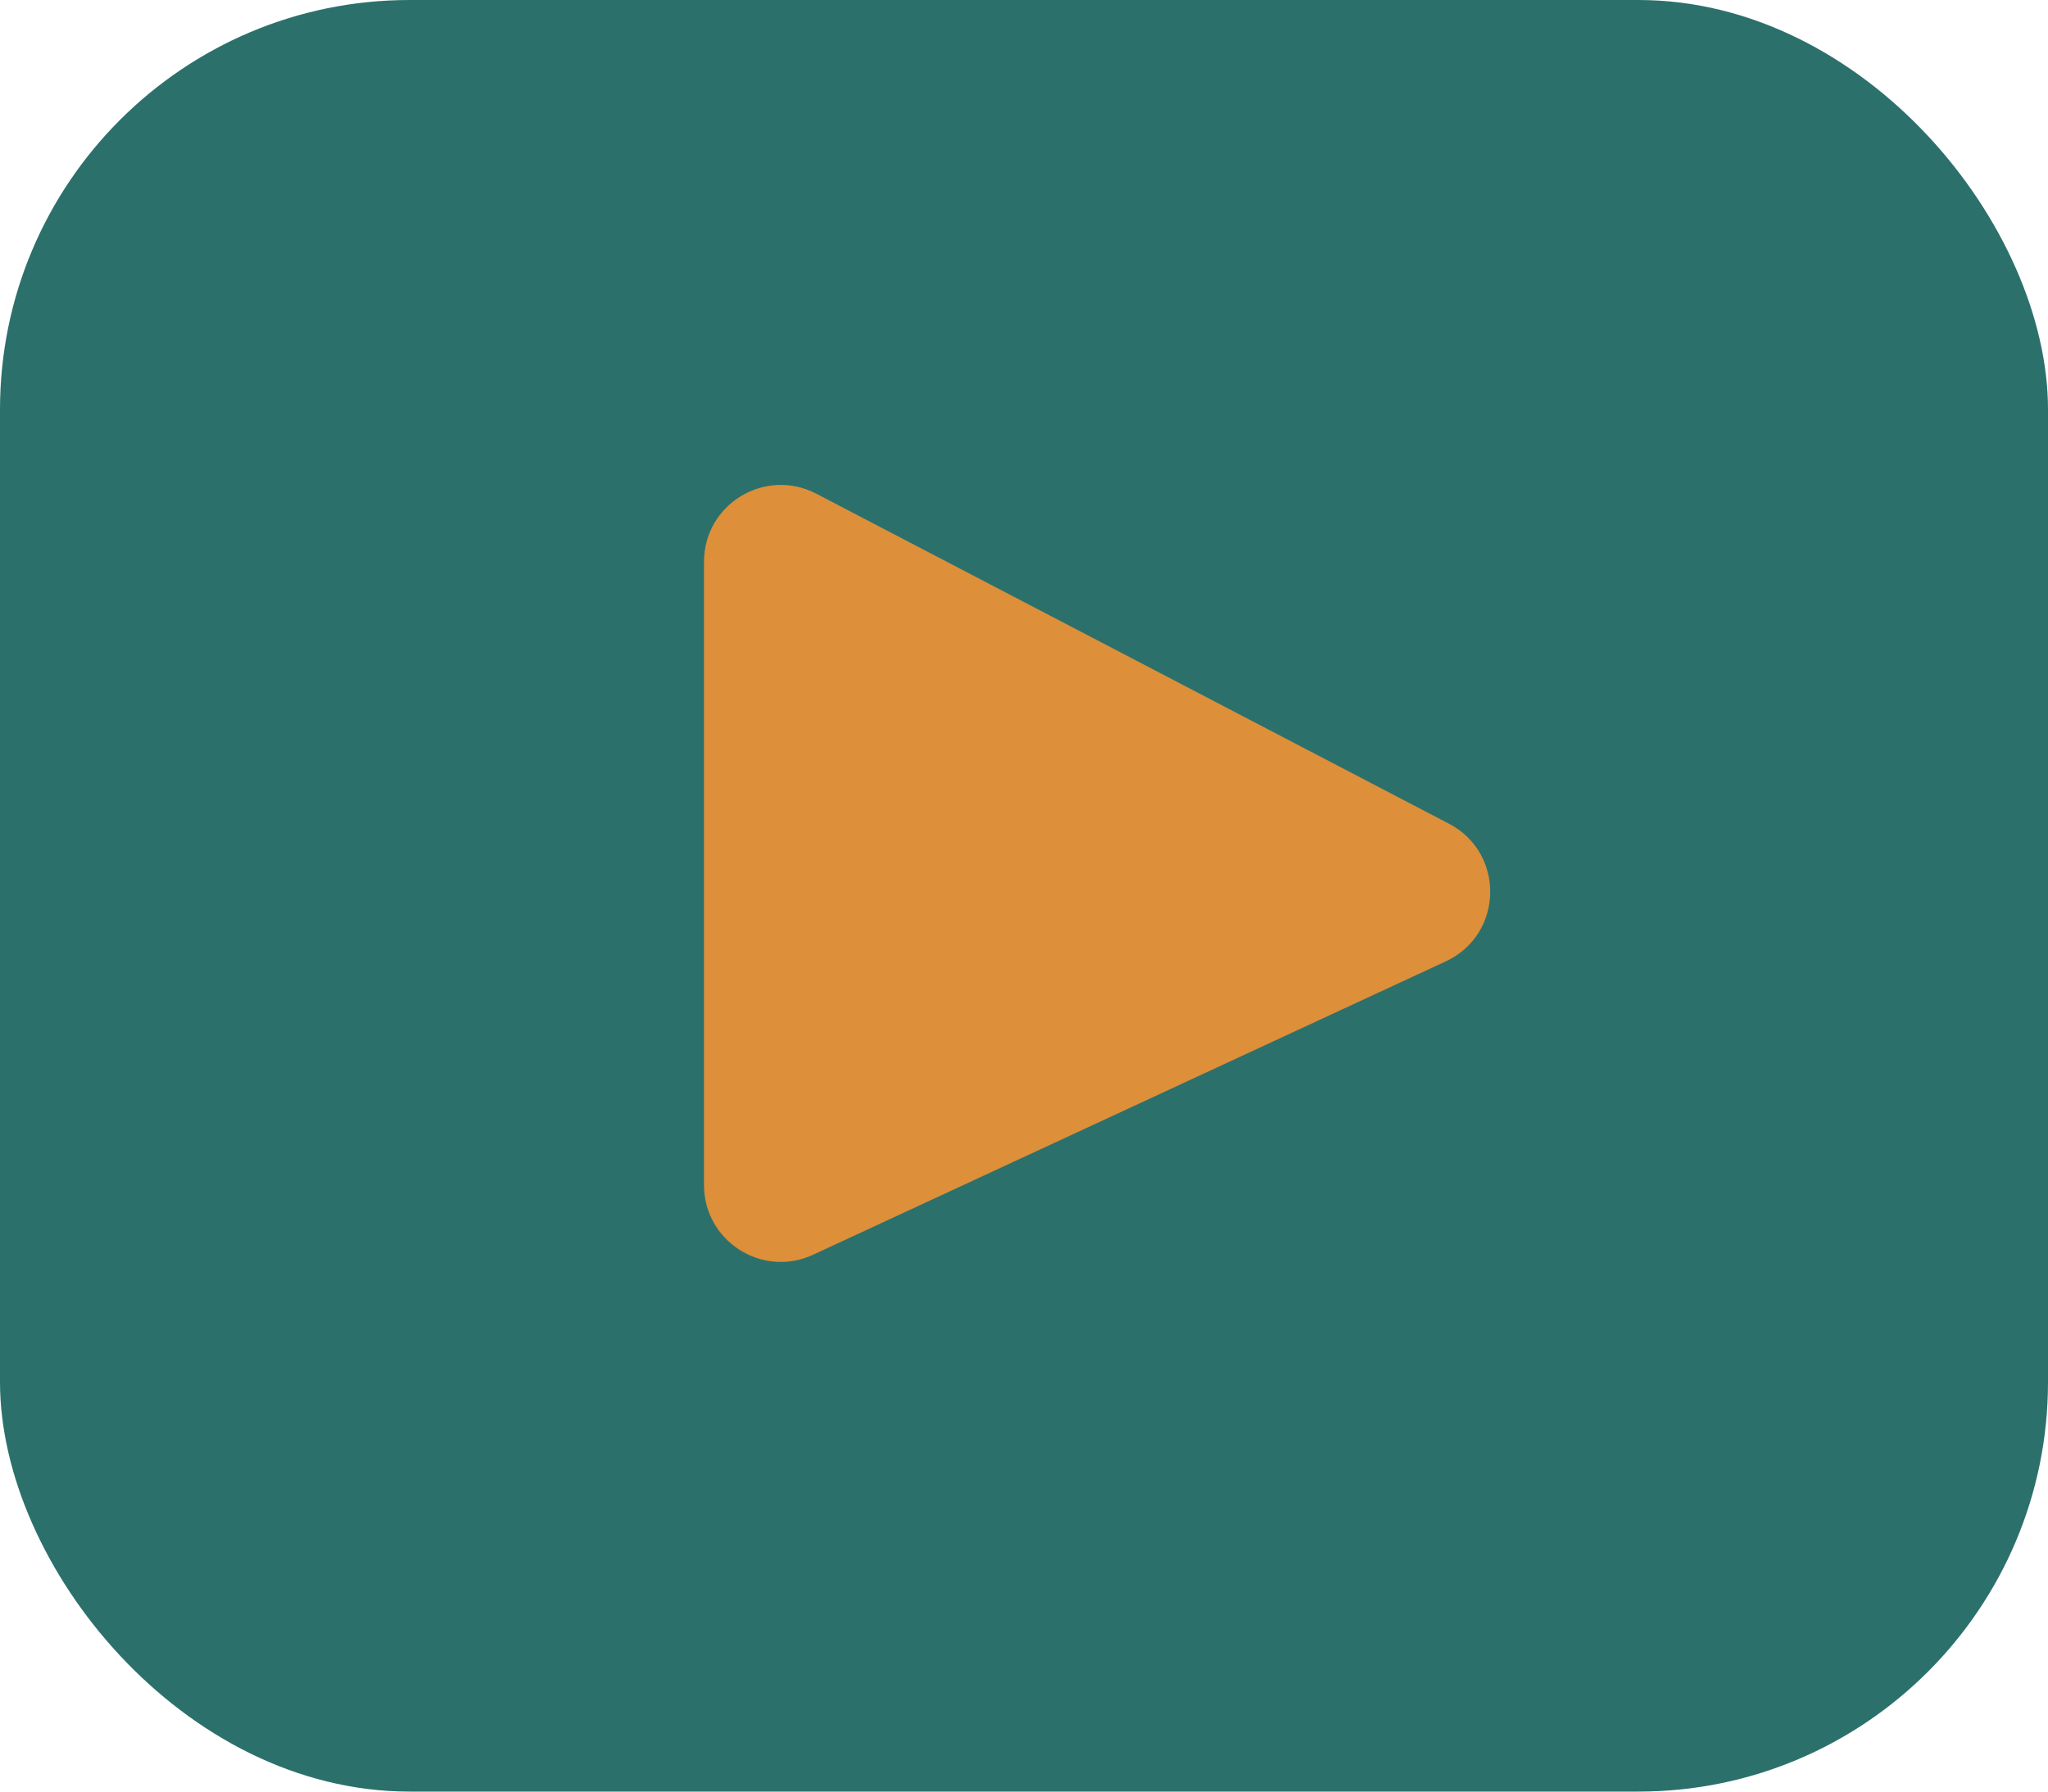 <svg width="40" height="35" viewBox="0 0 40 35" fill="none" xmlns="http://www.w3.org/2000/svg">
<rect width="40" height="35" rx="8" fill="#2C706C"/>
<path d="M28.299 16.091C29.403 16.666 29.366 18.258 28.236 18.782L15.881 24.512C14.887 24.973 13.75 24.247 13.75 23.151L13.75 10.975C13.75 9.848 14.945 9.124 15.944 9.645L28.299 16.091Z" fill="#DD8F3A"/>
</svg>
